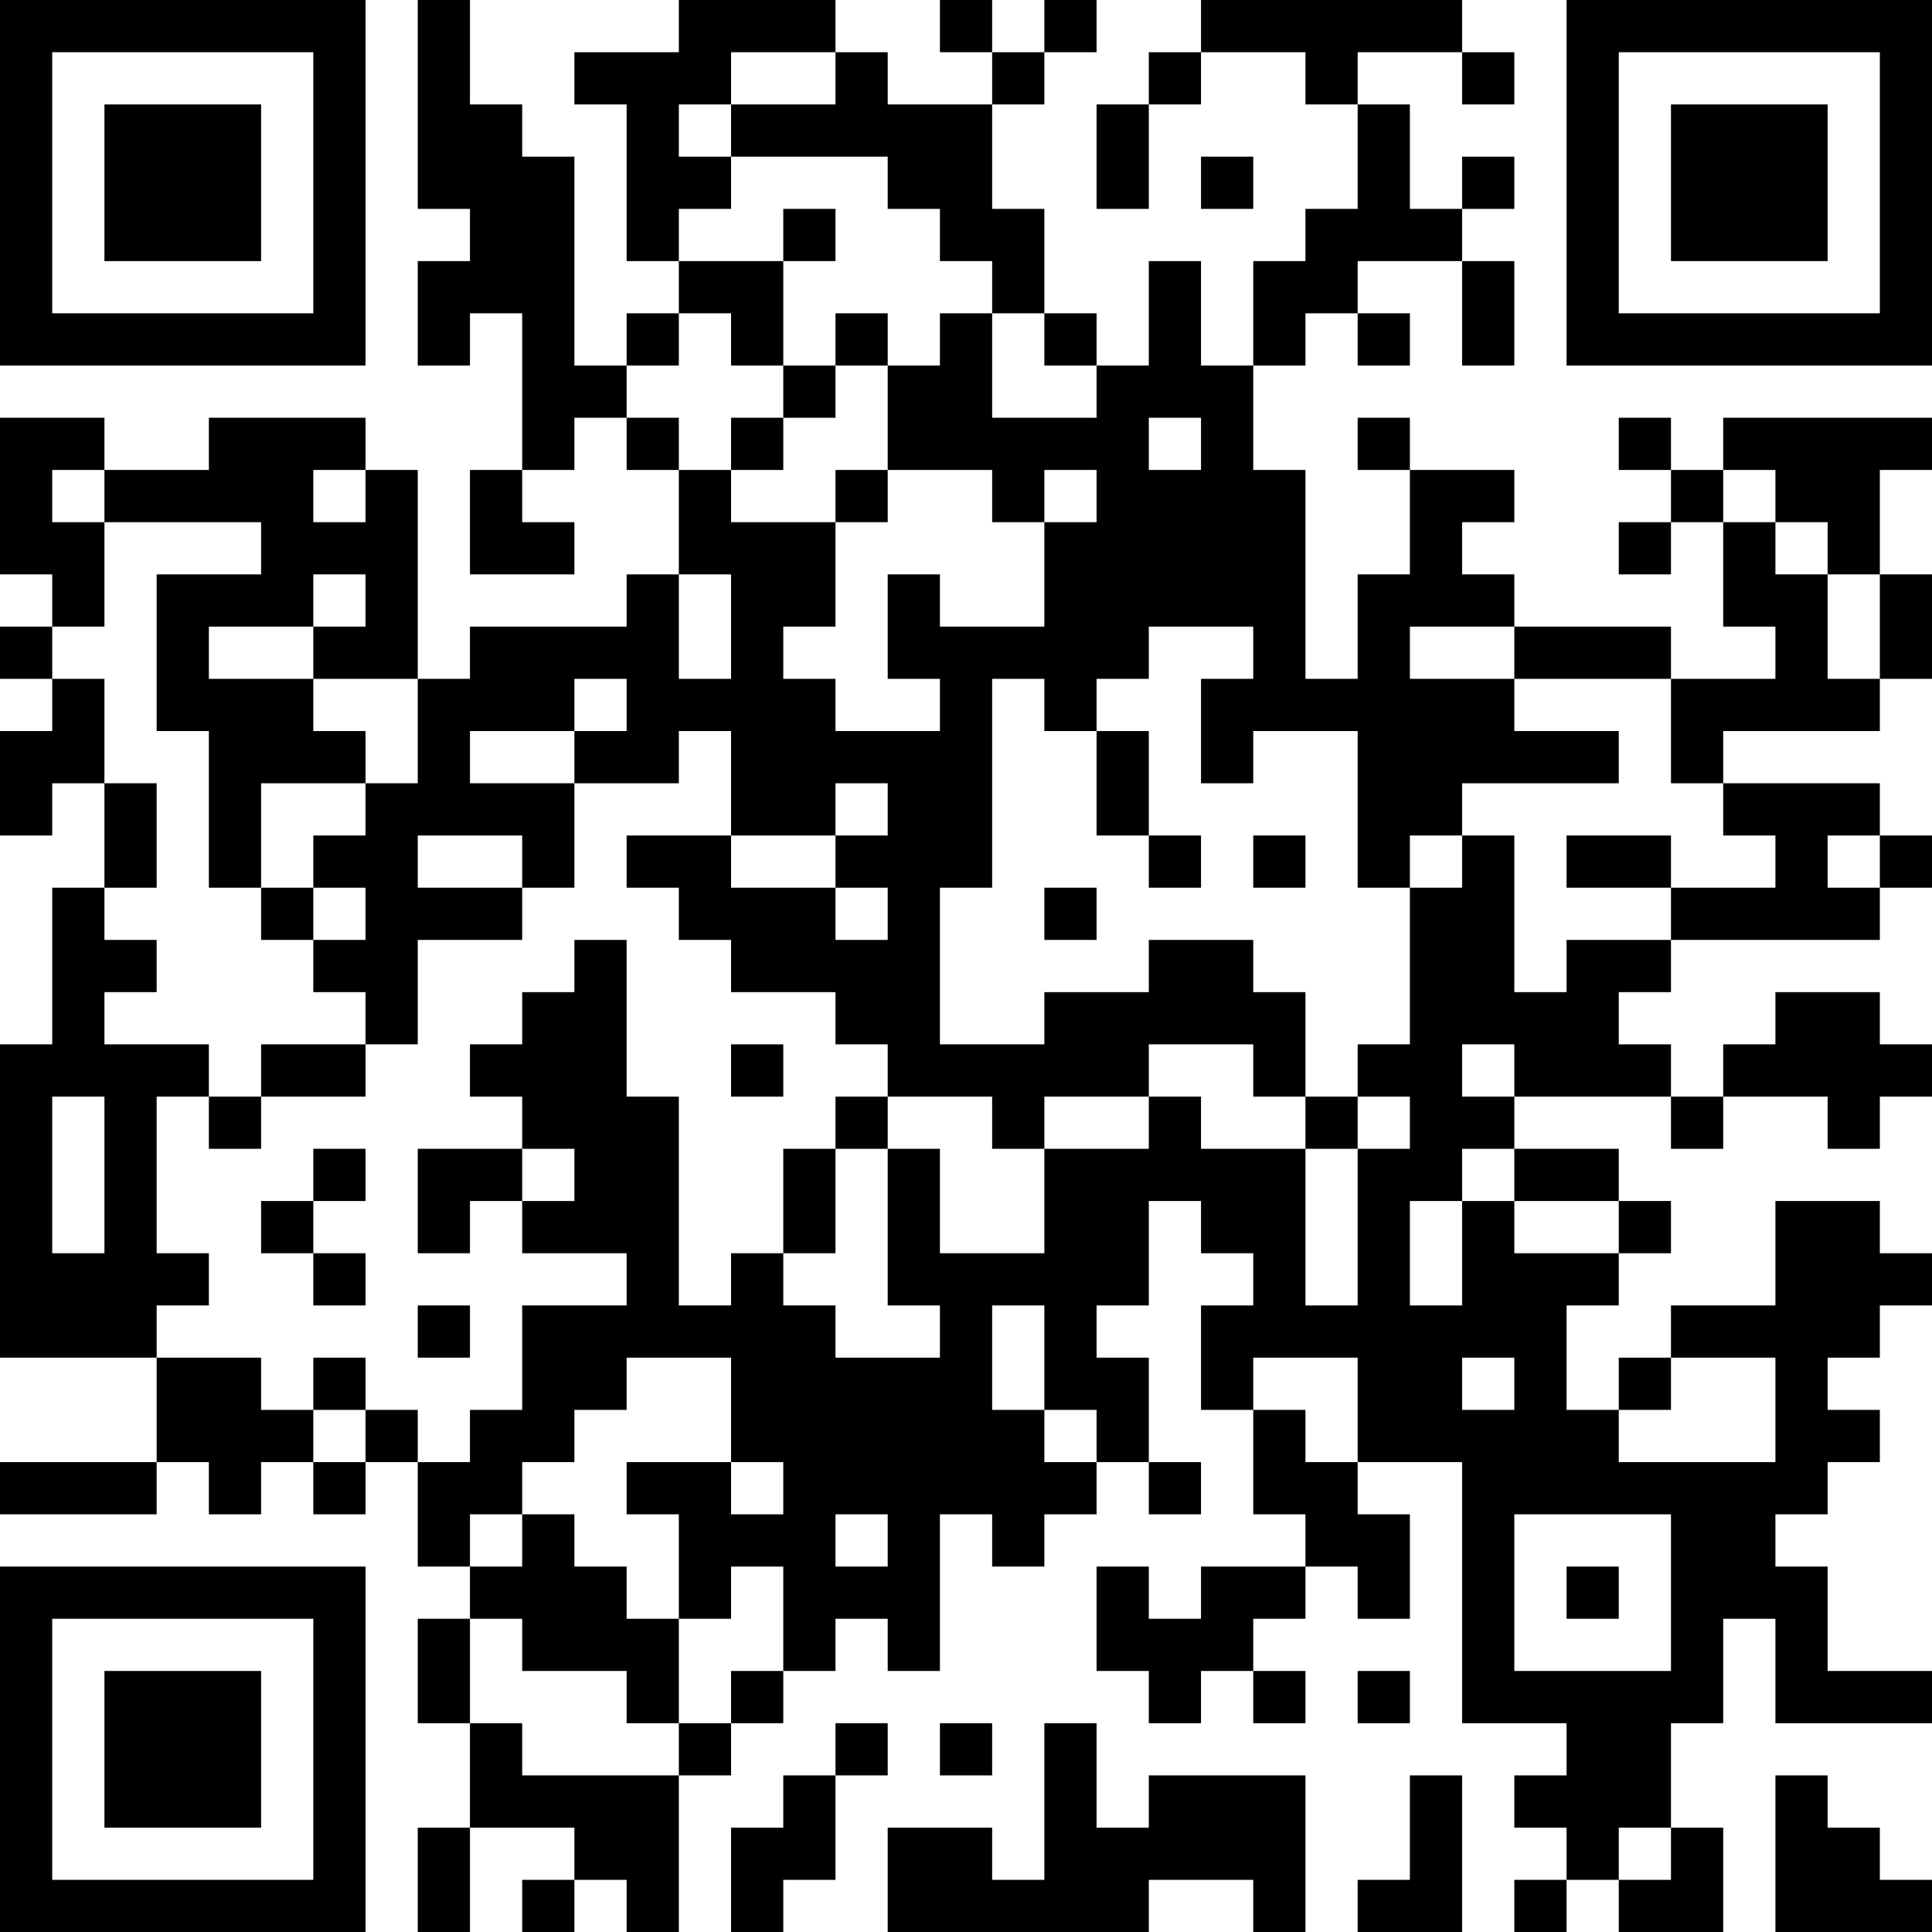 <?xml version="1.0" encoding="UTF-8"?>
<svg xmlns="http://www.w3.org/2000/svg" version="1.1" width="250" height="250" viewBox="0 0 250 250"><rect x="0" y="0" width="250" height="250" fill="#ffffff"/><g transform="scale(6.757)"><g transform="translate(0,0)"><path fill-rule="evenodd" d="M8 0L8 4L9 4L9 5L8 5L8 7L9 7L9 6L10 6L10 9L9 9L9 11L11 11L11 10L10 10L10 9L11 9L11 8L12 8L12 9L13 9L13 11L12 11L12 12L9 12L9 13L8 13L8 9L7 9L7 8L4 8L4 9L2 9L2 8L0 8L0 11L1 11L1 12L0 12L0 13L1 13L1 14L0 14L0 16L1 16L1 15L2 15L2 17L1 17L1 20L0 20L0 26L3 26L3 28L0 28L0 29L3 29L3 28L4 28L4 29L5 29L5 28L6 28L6 29L7 29L7 28L8 28L8 30L9 30L9 31L8 31L8 33L9 33L9 35L8 35L8 37L9 37L9 35L11 35L11 36L10 36L10 37L11 37L11 36L12 36L12 37L13 37L13 34L14 34L14 33L15 33L15 32L16 32L16 31L17 31L17 32L18 32L18 29L19 29L19 30L20 30L20 29L21 29L21 28L22 28L22 29L23 29L23 28L22 28L22 26L21 26L21 25L22 25L22 23L23 23L23 24L24 24L24 25L23 25L23 27L24 27L24 29L25 29L25 30L23 30L23 31L22 31L22 30L21 30L21 32L22 32L22 33L23 33L23 32L24 32L24 33L25 33L25 32L24 32L24 31L25 31L25 30L26 30L26 31L27 31L27 29L26 29L26 28L28 28L28 33L30 33L30 34L29 34L29 35L30 35L30 36L29 36L29 37L30 37L30 36L31 36L31 37L33 37L33 35L32 35L32 33L33 33L33 31L34 31L34 33L37 33L37 32L35 32L35 30L34 30L34 29L35 29L35 28L36 28L36 27L35 27L35 26L36 26L36 25L37 25L37 24L36 24L36 23L34 23L34 25L32 25L32 26L31 26L31 27L30 27L30 25L31 25L31 24L32 24L32 23L31 23L31 22L29 22L29 21L32 21L32 22L33 22L33 21L35 21L35 22L36 22L36 21L37 21L37 20L36 20L36 19L34 19L34 20L33 20L33 21L32 21L32 20L31 20L31 19L32 19L32 18L36 18L36 17L37 17L37 16L36 16L36 15L33 15L33 14L36 14L36 13L37 13L37 11L36 11L36 9L37 9L37 8L33 8L33 9L32 9L32 8L31 8L31 9L32 9L32 10L31 10L31 11L32 11L32 10L33 10L33 12L34 12L34 13L32 13L32 12L29 12L29 11L28 11L28 10L29 10L29 9L27 9L27 8L26 8L26 9L27 9L27 11L26 11L26 13L25 13L25 9L24 9L24 7L25 7L25 6L26 6L26 7L27 7L27 6L26 6L26 5L28 5L28 7L29 7L29 5L28 5L28 4L29 4L29 3L28 3L28 4L27 4L27 2L26 2L26 1L28 1L28 2L29 2L29 1L28 1L28 0L23 0L23 1L22 1L22 2L21 2L21 4L22 4L22 2L23 2L23 1L25 1L25 2L26 2L26 4L25 4L25 5L24 5L24 7L23 7L23 5L22 5L22 7L21 7L21 6L20 6L20 4L19 4L19 2L20 2L20 1L21 1L21 0L20 0L20 1L19 1L19 0L18 0L18 1L19 1L19 2L17 2L17 1L16 1L16 0L13 0L13 1L11 1L11 2L12 2L12 5L13 5L13 6L12 6L12 7L11 7L11 3L10 3L10 2L9 2L9 0ZM14 1L14 2L13 2L13 3L14 3L14 4L13 4L13 5L15 5L15 7L14 7L14 6L13 6L13 7L12 7L12 8L13 8L13 9L14 9L14 10L16 10L16 12L15 12L15 13L16 13L16 14L18 14L18 13L17 13L17 11L18 11L18 12L20 12L20 10L21 10L21 9L20 9L20 10L19 10L19 9L17 9L17 7L18 7L18 6L19 6L19 8L21 8L21 7L20 7L20 6L19 6L19 5L18 5L18 4L17 4L17 3L14 3L14 2L16 2L16 1ZM23 3L23 4L24 4L24 3ZM15 4L15 5L16 5L16 4ZM16 6L16 7L15 7L15 8L14 8L14 9L15 9L15 8L16 8L16 7L17 7L17 6ZM22 8L22 9L23 9L23 8ZM1 9L1 10L2 10L2 12L1 12L1 13L2 13L2 15L3 15L3 17L2 17L2 18L3 18L3 19L2 19L2 20L4 20L4 21L3 21L3 24L4 24L4 25L3 25L3 26L5 26L5 27L6 27L6 28L7 28L7 27L8 27L8 28L9 28L9 27L10 27L10 25L12 25L12 24L10 24L10 23L11 23L11 22L10 22L10 21L9 21L9 20L10 20L10 19L11 19L11 18L12 18L12 21L13 21L13 25L14 25L14 24L15 24L15 25L16 25L16 26L18 26L18 25L17 25L17 22L18 22L18 24L20 24L20 22L22 22L22 21L23 21L23 22L25 22L25 25L26 25L26 22L27 22L27 21L26 21L26 20L27 20L27 17L28 17L28 16L29 16L29 19L30 19L30 18L32 18L32 17L34 17L34 16L33 16L33 15L32 15L32 13L29 13L29 12L27 12L27 13L29 13L29 14L31 14L31 15L28 15L28 16L27 16L27 17L26 17L26 14L24 14L24 15L23 15L23 13L24 13L24 12L22 12L22 13L21 13L21 14L20 14L20 13L19 13L19 17L18 17L18 20L20 20L20 19L22 19L22 18L24 18L24 19L25 19L25 21L24 21L24 20L22 20L22 21L20 21L20 22L19 22L19 21L17 21L17 20L16 20L16 19L14 19L14 18L13 18L13 17L12 17L12 16L14 16L14 17L16 17L16 18L17 18L17 17L16 17L16 16L17 16L17 15L16 15L16 16L14 16L14 14L13 14L13 15L11 15L11 14L12 14L12 13L11 13L11 14L9 14L9 15L11 15L11 17L10 17L10 16L8 16L8 17L10 17L10 18L8 18L8 20L7 20L7 19L6 19L6 18L7 18L7 17L6 17L6 16L7 16L7 15L8 15L8 13L6 13L6 12L7 12L7 11L6 11L6 12L4 12L4 13L6 13L6 14L7 14L7 15L5 15L5 17L4 17L4 14L3 14L3 11L5 11L5 10L2 10L2 9ZM6 9L6 10L7 10L7 9ZM16 9L16 10L17 10L17 9ZM33 9L33 10L34 10L34 11L35 11L35 13L36 13L36 11L35 11L35 10L34 10L34 9ZM13 11L13 13L14 13L14 11ZM21 14L21 16L22 16L22 17L23 17L23 16L22 16L22 14ZM24 16L24 17L25 17L25 16ZM30 16L30 17L32 17L32 16ZM35 16L35 17L36 17L36 16ZM5 17L5 18L6 18L6 17ZM20 17L20 18L21 18L21 17ZM5 20L5 21L4 21L4 22L5 22L5 21L7 21L7 20ZM14 20L14 21L15 21L15 20ZM28 20L28 21L29 21L29 20ZM1 21L1 24L2 24L2 21ZM16 21L16 22L15 22L15 24L16 24L16 22L17 22L17 21ZM25 21L25 22L26 22L26 21ZM6 22L6 23L5 23L5 24L6 24L6 25L7 25L7 24L6 24L6 23L7 23L7 22ZM8 22L8 24L9 24L9 23L10 23L10 22ZM28 22L28 23L27 23L27 25L28 25L28 23L29 23L29 24L31 24L31 23L29 23L29 22ZM8 25L8 26L9 26L9 25ZM19 25L19 27L20 27L20 28L21 28L21 27L20 27L20 25ZM6 26L6 27L7 27L7 26ZM12 26L12 27L11 27L11 28L10 28L10 29L9 29L9 30L10 30L10 29L11 29L11 30L12 30L12 31L13 31L13 33L12 33L12 32L10 32L10 31L9 31L9 33L10 33L10 34L13 34L13 33L14 33L14 32L15 32L15 30L14 30L14 31L13 31L13 29L12 29L12 28L14 28L14 29L15 29L15 28L14 28L14 26ZM24 26L24 27L25 27L25 28L26 28L26 26ZM28 26L28 27L29 27L29 26ZM32 26L32 27L31 27L31 28L34 28L34 26ZM16 29L16 30L17 30L17 29ZM29 29L29 32L32 32L32 29ZM30 30L30 31L31 31L31 30ZM26 32L26 33L27 33L27 32ZM16 33L16 34L15 34L15 35L14 35L14 37L15 37L15 36L16 36L16 34L17 34L17 33ZM18 33L18 34L19 34L19 33ZM20 33L20 36L19 36L19 35L17 35L17 37L22 37L22 36L24 36L24 37L25 37L25 34L22 34L22 35L21 35L21 33ZM27 34L27 36L26 36L26 37L28 37L28 34ZM34 34L34 37L37 37L37 36L36 36L36 35L35 35L35 34ZM31 35L31 36L32 36L32 35ZM0 0L0 7L7 7L7 0ZM1 1L1 6L6 6L6 1ZM2 2L2 5L5 5L5 2ZM30 0L30 7L37 7L37 0ZM31 1L31 6L36 6L36 1ZM32 2L32 5L35 5L35 2ZM0 30L0 37L7 37L7 30ZM1 31L1 36L6 36L6 31ZM2 32L2 35L5 35L5 32Z" fill="#000000"/></g></g></svg>
